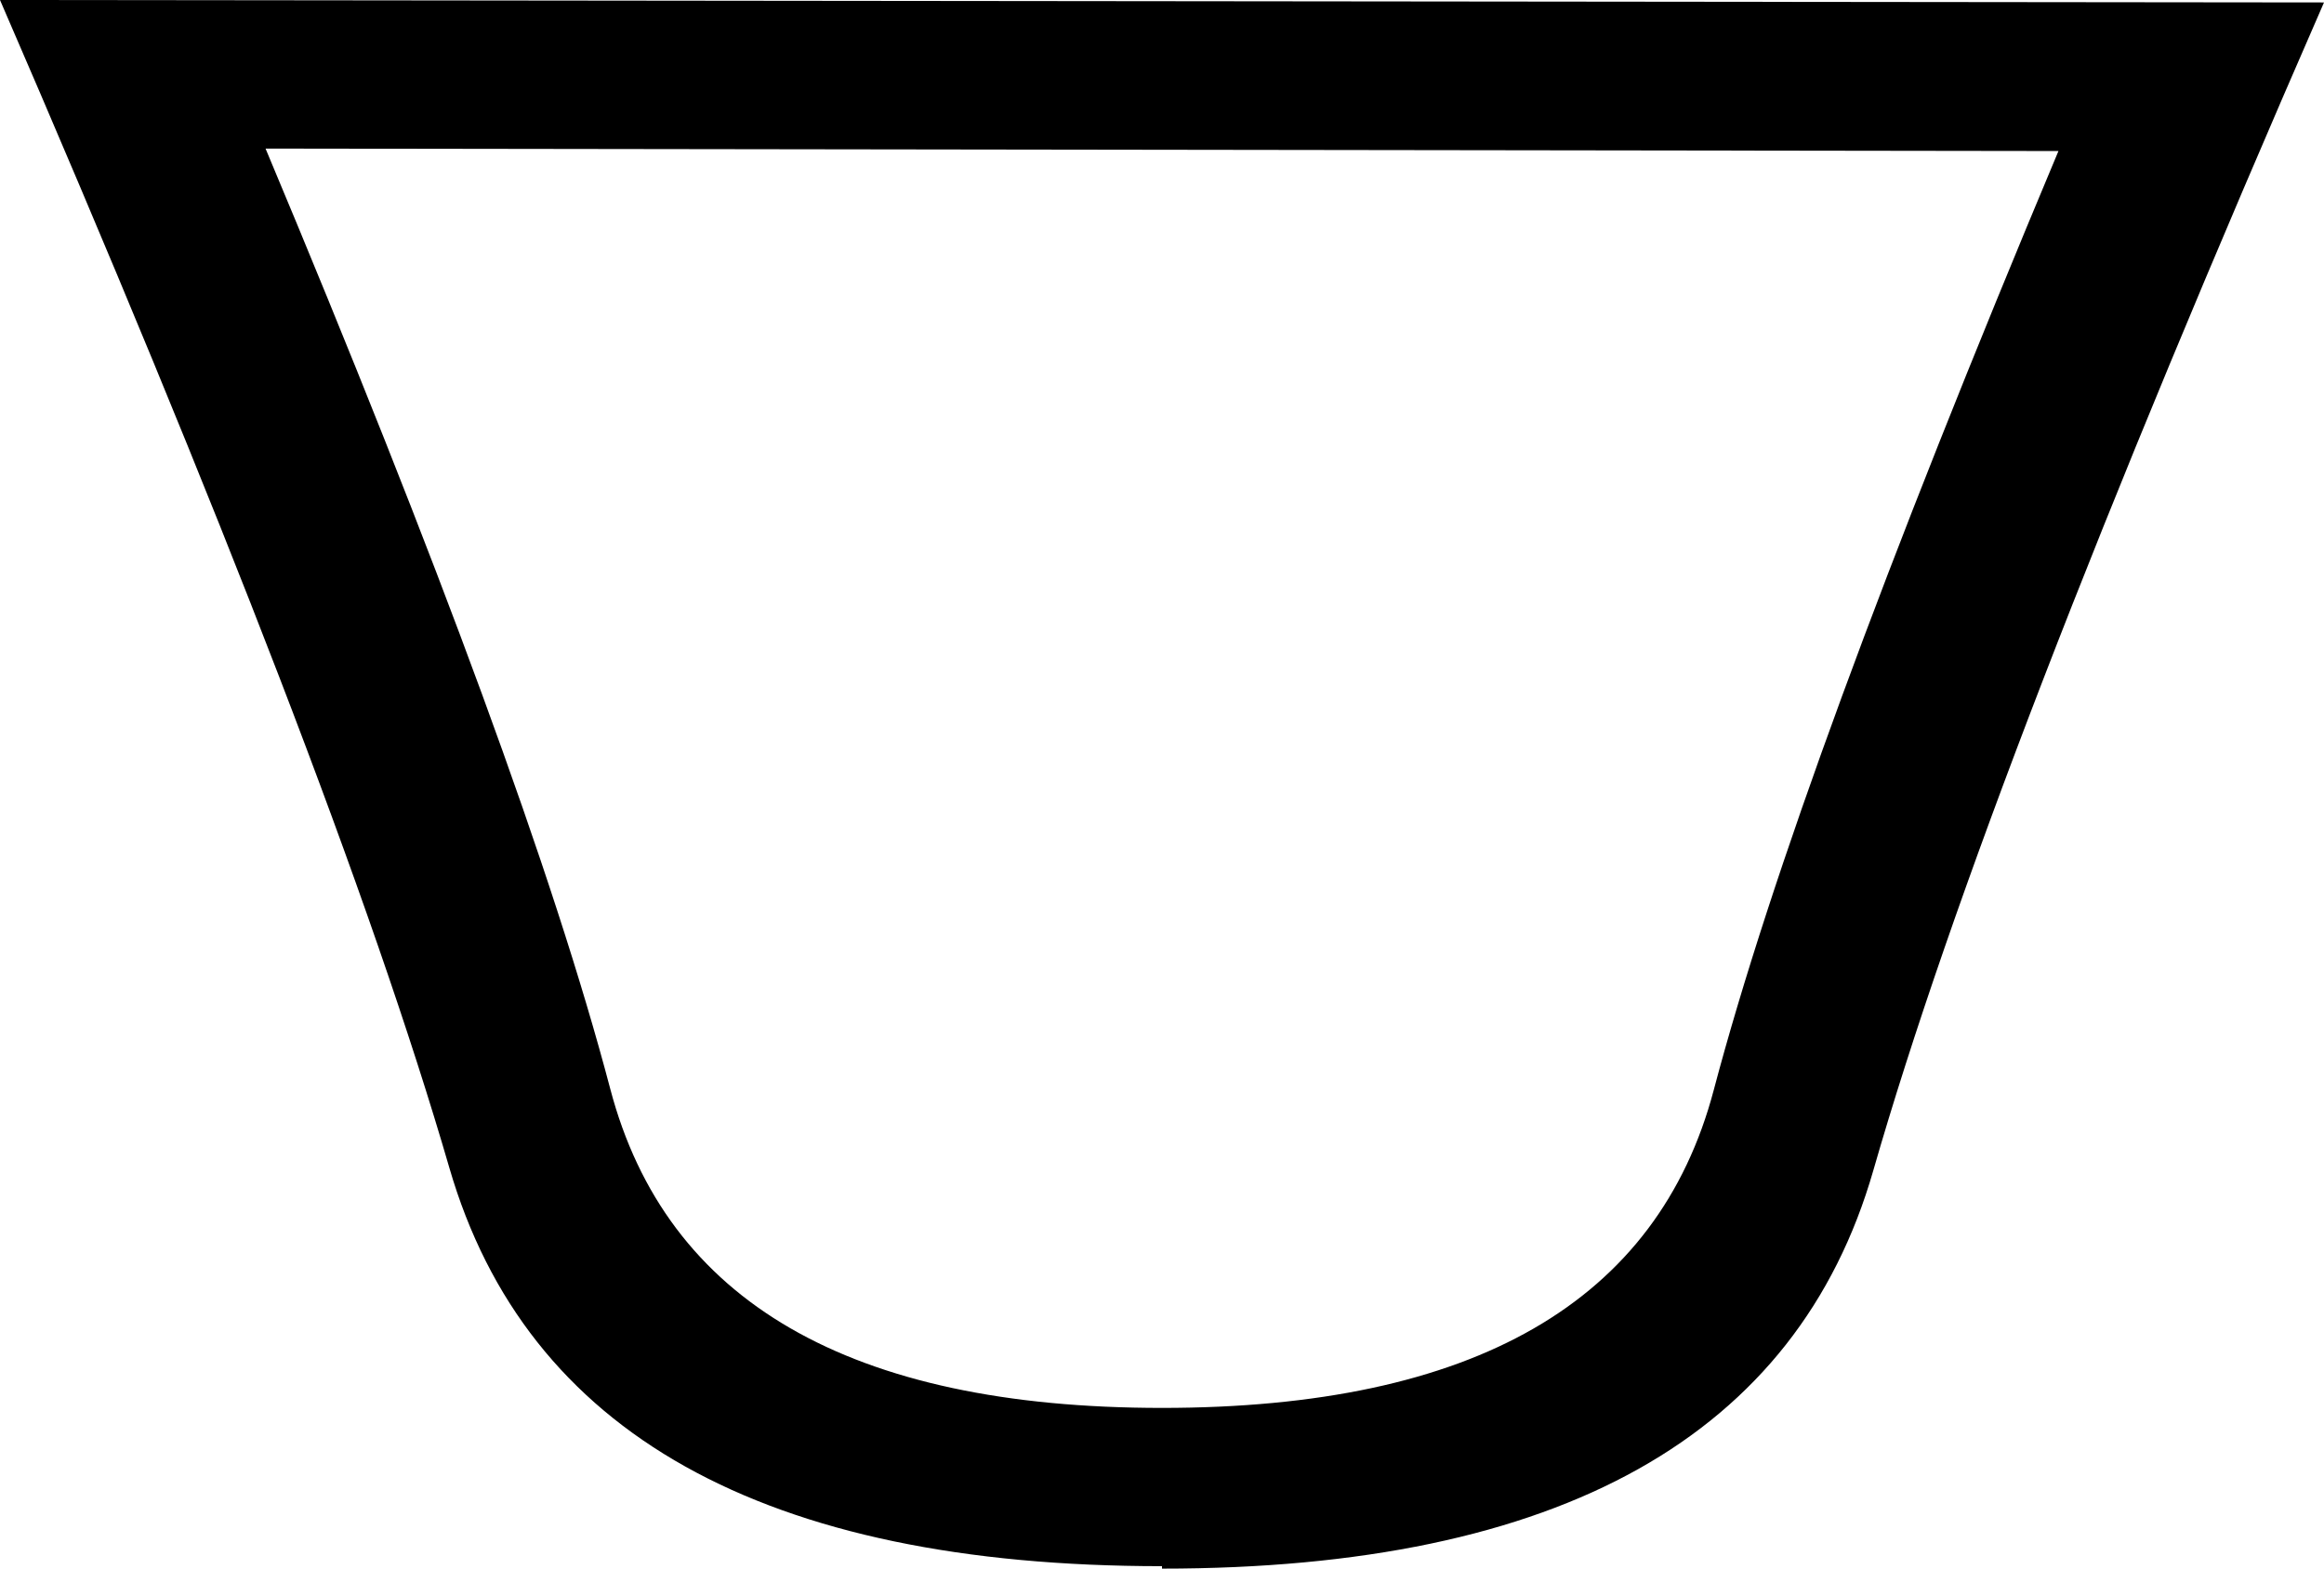 <?xml version='1.0' encoding ='UTF-8' standalone='yes'?>
<svg width='19.91' height='13.44' xmlns='http://www.w3.org/2000/svg' xmlns:xlink='http://www.w3.org/1999/xlink' xmlns:inkscape='http://www.inkscape.org/namespaces/inkscape'>
<path style='fill:#000000; stroke:none' d=' M 19.91 0.021  Q 17.03 6.616 16.049 10.028  Q 15.068 13.44 9.955 13.44  L 9.955 13.419  Q 4.842 13.419 3.85 10.007  Q 2.859 6.595 0 0  L 19.91 0.021  Z  M 9.955 12.063  Q 13.962 12.063 14.682 9.339  Q 15.402 6.616 17.635 1.294  L 2.275 1.273  Q 4.508 6.595 5.228 9.329  Q 5.948 12.063 9.955 12.063  L 9.955 12.063  Z '/></svg>
